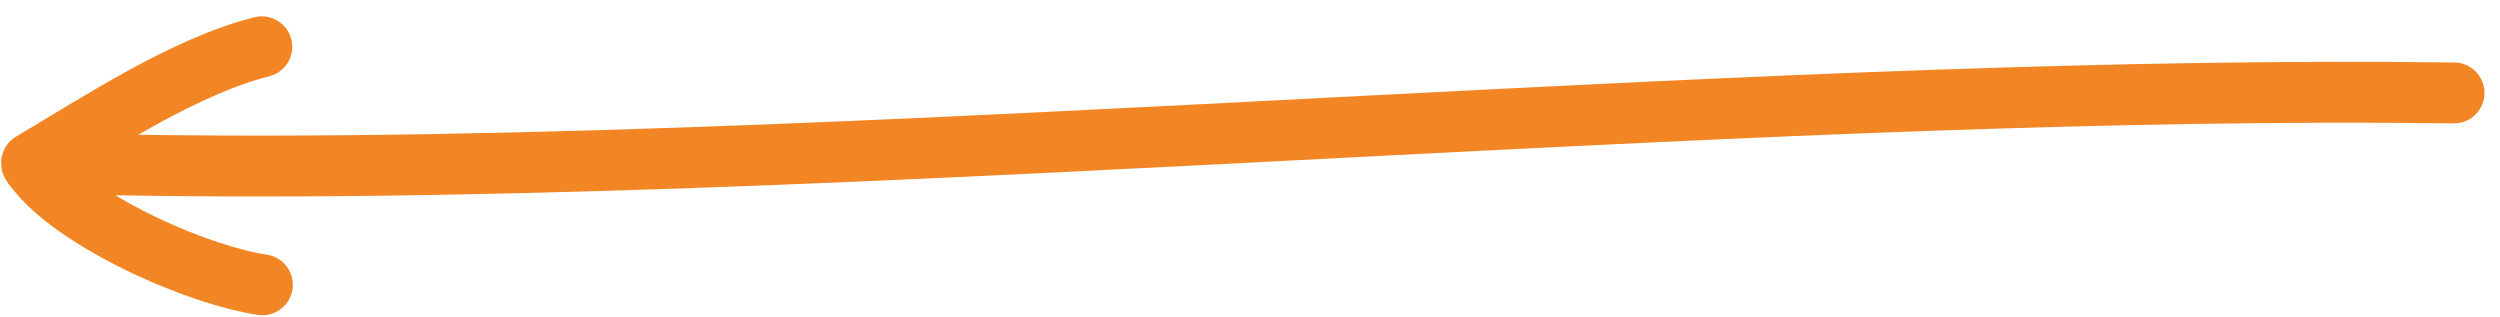 <?xml version="1.0" encoding="UTF-8"?> <svg xmlns="http://www.w3.org/2000/svg" width="126" height="16" viewBox="0 0 126 16" fill="none"> <path d="M13.195 2.359C9.388 3.306 5.014 6.173 1.591 8.207M1.591 8.207C1.525 8.246 2.172 8.964 2.223 9.018C4.539 11.461 10.073 13.883 13.224 14.353M1.591 8.207C22.479 8.832 46.082 7.532 69.394 6.331C88.205 5.362 106.827 4.458 123.683 4.684" stroke="#F38624" stroke-width="3.069" stroke-miterlimit="1.5" stroke-linecap="round" stroke-linejoin="round"></path> </svg> 
